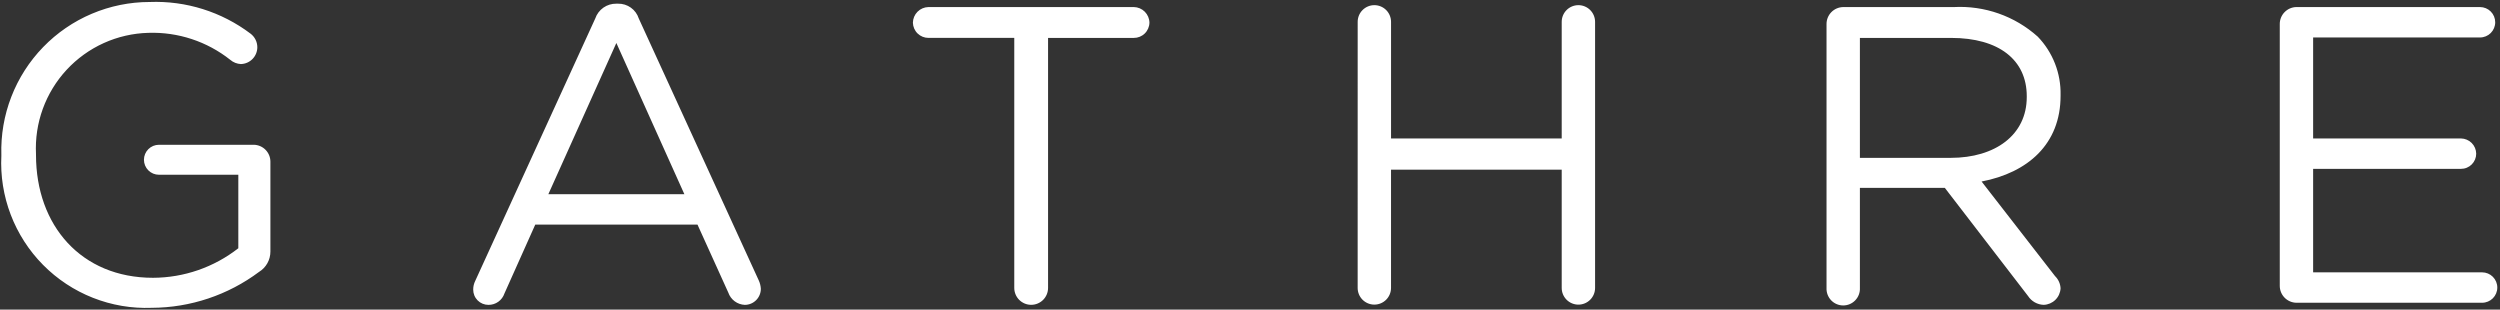 <svg width="654" height="81" viewBox="0 0 654 81" fill="none" xmlns="http://www.w3.org/2000/svg">
<rect x="0" y="0" width="654" height="81" fill="#333333" stroke="none"/>
<g clip-path="url(#clip0_2961_744)">
<g clip-path="url(#clip1_2961_744)">
<path d="M0.356 40.742V40.526C0.198 35.332 1.084 30.16 2.962 25.315C4.84 20.47 7.671 16.051 11.288 12.321C14.905 8.59 19.233 5.623 24.018 3.597C28.802 1.57 33.945 0.524 39.141 0.521C48.636 0.154 57.966 3.082 65.549 8.808C66.095 9.222 66.538 9.755 66.844 10.368C67.151 10.98 67.313 11.654 67.317 12.339C67.318 13.491 66.868 14.598 66.064 15.424C65.26 16.25 64.165 16.729 63.013 16.759C61.994 16.708 61.021 16.321 60.246 15.659C54.163 10.837 46.566 8.333 38.809 8.592C34.782 8.697 30.817 9.606 27.146 11.265C23.476 12.925 20.174 15.302 17.436 18.256C14.697 21.21 12.577 24.683 11.2 28.468C9.823 32.254 9.217 36.276 9.417 40.3V40.526C9.417 58.979 21.235 72.67 40.025 72.67C48.117 72.646 55.971 69.926 62.345 64.941V45.714H41.577C40.537 45.714 39.54 45.301 38.805 44.566C38.069 43.831 37.656 42.834 37.656 41.794C37.656 40.754 38.069 39.757 38.805 39.022C39.54 38.287 40.537 37.874 41.577 37.874H66.438C67.59 37.905 68.683 38.385 69.486 39.21C70.289 40.036 70.738 41.142 70.738 42.294V65.835C70.735 66.899 70.46 67.945 69.939 68.872C69.418 69.8 68.667 70.578 67.759 71.133C59.652 77.191 49.813 80.484 39.693 80.526C34.434 80.729 29.191 79.835 24.296 77.901C19.401 75.968 14.963 73.036 11.263 69.294C7.562 65.551 4.682 61.079 2.804 56.163C0.927 51.246 0.093 45.993 0.356 40.737M124.334 73.454L155.72 4.83C156.113 3.684 156.86 2.692 157.853 1.997C158.846 1.302 160.033 0.94 161.245 0.963H161.682C162.881 0.939 164.056 1.302 165.032 1.999C166.009 2.695 166.734 3.688 167.101 4.83L198.483 73.338C198.806 74.033 198.993 74.783 199.035 75.548C199.036 76.1 198.928 76.646 198.717 77.156C198.507 77.665 198.198 78.129 197.809 78.519C197.419 78.909 196.957 79.219 196.448 79.431C195.939 79.642 195.393 79.752 194.841 79.752C193.883 79.713 192.96 79.387 192.19 78.815C191.42 78.244 190.841 77.454 190.527 76.548L182.461 58.753H140.025L131.963 76.769C131.669 77.648 131.104 78.41 130.348 78.947C129.592 79.483 128.686 79.765 127.759 79.752C127.237 79.752 126.721 79.649 126.239 79.449C125.757 79.249 125.319 78.956 124.95 78.587C124.582 78.217 124.289 77.778 124.091 77.296C123.892 76.813 123.79 76.296 123.792 75.774C123.784 74.969 123.97 74.173 124.334 73.454ZM179.03 50.802L161.24 11.244L143.45 50.797L179.03 50.802ZM265.333 9.913H242.898C241.832 9.917 240.808 9.503 240.044 8.761C239.281 8.018 238.839 7.005 238.814 5.94C238.828 4.861 239.263 3.829 240.025 3.065C240.788 2.301 241.818 1.864 242.898 1.847H296.604C297.684 1.864 298.715 2.3 299.478 3.065C300.241 3.829 300.677 4.86 300.693 5.94C300.669 7.007 300.227 8.022 299.462 8.766C298.698 9.51 297.671 9.924 296.604 9.918H274.173V75.322C274.173 76.495 273.708 77.619 272.879 78.448C272.05 79.276 270.926 79.742 269.753 79.742C268.581 79.742 267.457 79.276 266.628 78.448C265.799 77.619 265.333 76.495 265.333 75.322V9.913ZM355.168 5.714C355.168 4.557 355.628 3.446 356.446 2.628C357.265 1.809 358.375 1.349 359.532 1.349C360.69 1.349 361.8 1.809 362.619 2.628C363.437 3.446 363.897 4.557 363.897 5.714V36.216H408.543V5.714C408.543 4.557 409.003 3.446 409.821 2.628C410.64 1.809 411.75 1.349 412.908 1.349C414.065 1.349 415.175 1.809 415.994 2.628C416.812 3.446 417.272 4.557 417.272 5.714V75.327C417.272 76.485 416.812 77.595 415.994 78.414C415.175 79.232 414.065 79.692 412.908 79.692C411.75 79.692 410.64 79.232 409.821 78.414C409.003 77.595 408.543 76.485 408.543 75.327V44.383H363.892V75.322C363.892 76.48 363.432 77.59 362.614 78.409C361.795 79.227 360.685 79.687 359.527 79.687C358.37 79.687 357.26 79.227 356.441 78.409C355.623 77.59 355.163 76.48 355.163 75.322L355.168 5.714ZM477.82 6.272C477.819 5.118 478.27 4.01 479.075 3.185C479.88 2.359 480.976 1.881 482.129 1.852H511.084C519.149 1.416 527.058 4.197 533.073 9.587C535.023 11.609 536.554 13.997 537.579 16.613C538.604 19.229 539.102 22.021 539.045 24.83V25.056C539.045 37.758 530.421 45.167 518.382 47.487L537.604 72.233C538.477 73.082 538.992 74.232 539.045 75.448C538.978 76.587 538.487 77.66 537.669 78.455C536.852 79.251 535.766 79.712 534.625 79.747C533.807 79.72 533.007 79.496 532.294 79.093C531.581 78.689 530.977 78.12 530.532 77.432L508.764 49.145H486.549V75.327C486.577 75.918 486.485 76.508 486.279 77.063C486.072 77.617 485.755 78.124 485.347 78.552C484.939 78.98 484.448 79.321 483.905 79.553C483.361 79.786 482.776 79.906 482.184 79.906C481.593 79.906 481.008 79.786 480.464 79.553C479.92 79.321 479.429 78.98 479.021 78.552C478.613 78.124 478.296 77.617 478.09 77.063C477.883 76.508 477.791 75.918 477.82 75.327V6.272ZM510.316 41.294C521.913 41.294 530.2 35.332 530.2 25.388V25.167C530.2 15.664 522.903 9.918 510.416 9.918H486.549V41.294H510.316ZM596.388 74.78V6.272C596.387 5.117 596.837 4.007 597.644 3.18C598.45 2.353 599.548 1.874 600.703 1.847H648.769C649.824 1.847 650.836 2.266 651.582 3.012C652.328 3.758 652.747 4.77 652.747 5.825C652.747 6.88 652.328 7.891 651.582 8.637C650.836 9.383 649.824 9.802 648.769 9.802H605.113V36.221H643.797C644.846 36.236 645.849 36.659 646.592 37.401C647.335 38.142 647.759 39.145 647.774 40.194C647.776 40.717 647.674 41.235 647.474 41.718C647.275 42.201 646.982 42.64 646.612 43.01C646.243 43.38 645.804 43.673 645.32 43.872C644.837 44.072 644.319 44.173 643.797 44.172H605.113V71.244H649.316C650.371 71.244 651.383 71.663 652.129 72.409C652.875 73.155 653.294 74.167 653.294 75.222C653.294 76.277 652.875 77.289 652.129 78.035C651.383 78.781 650.371 79.2 649.316 79.2H600.698C599.545 79.171 598.449 78.693 597.644 77.867C596.838 77.041 596.388 75.933 596.388 74.78Z" fill="white"/>
</g>
</g>
<defs>
<clipPath id="clip0_2961_744">
<rect width="652.938" height="80" fill="white" transform="translate(0.346 0.519)"/>
</clipPath>
<clipPath id="clip1_2961_744">
<rect width="652.938" height="80" fill="white" transform="translate(0.346 0.519)"/>
</clipPath>
</defs>
</svg>
